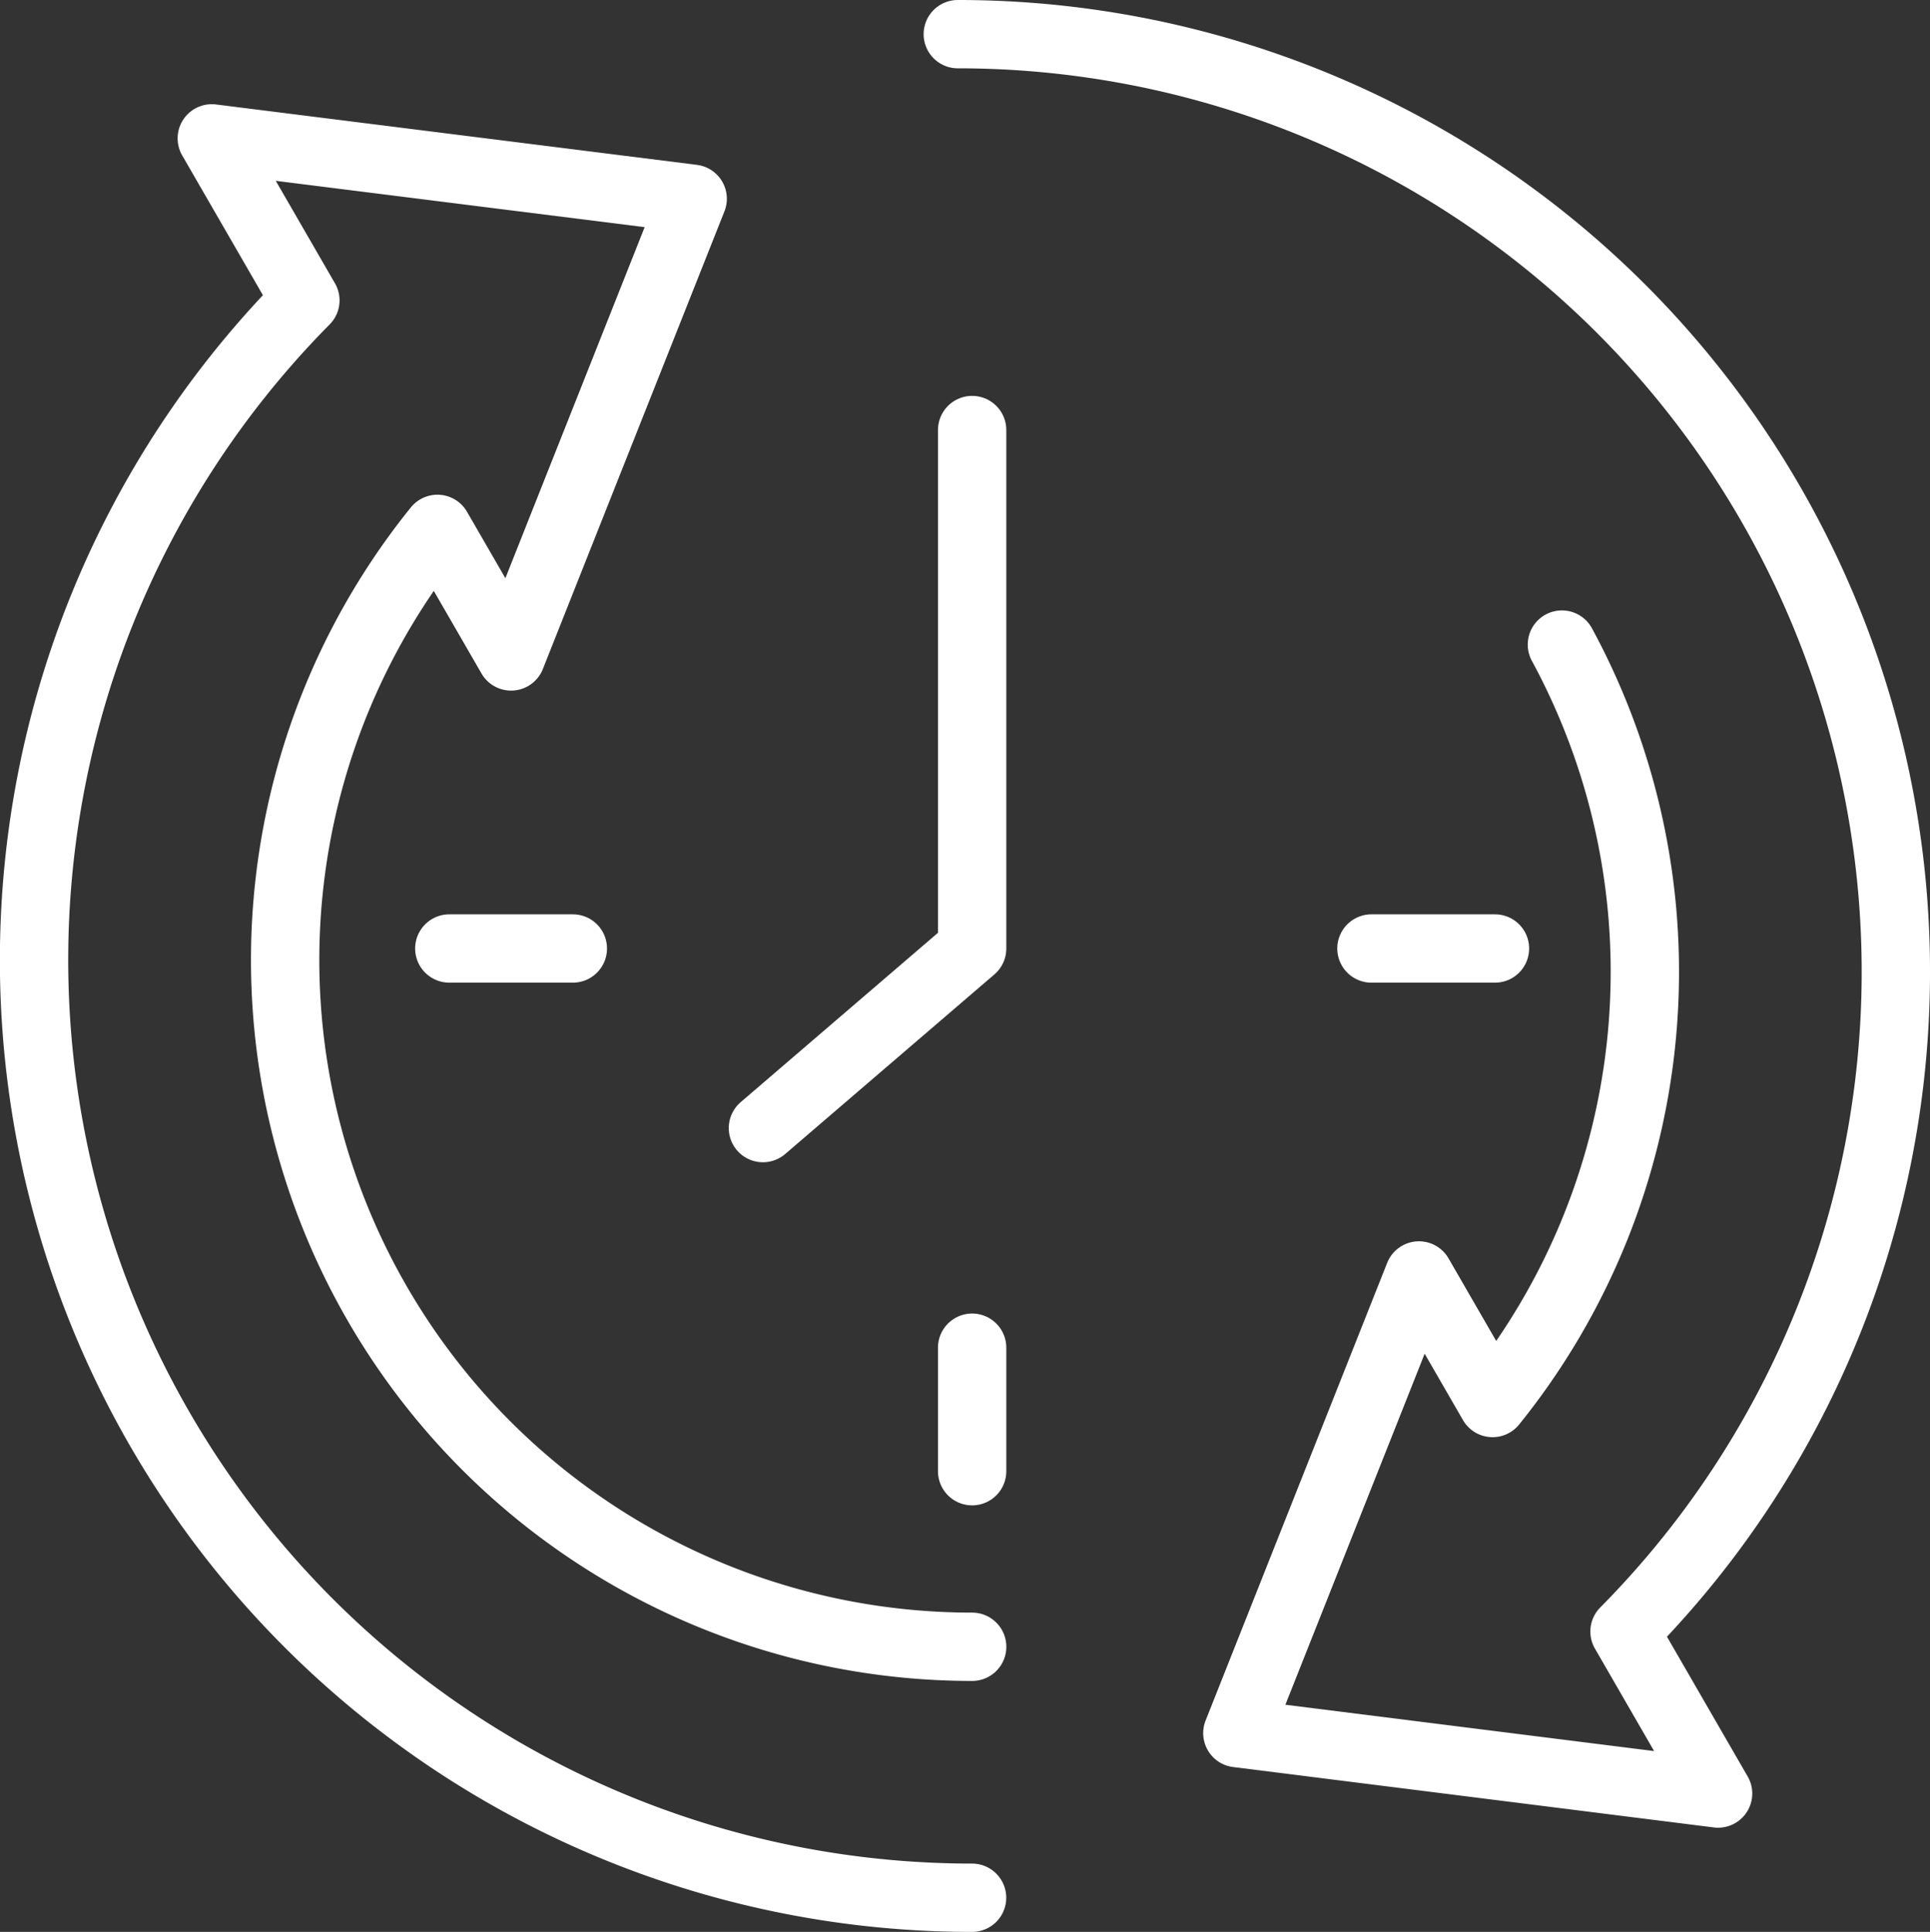 <svg xmlns="http://www.w3.org/2000/svg" width="98.849" height="98.962" viewBox="0 0 98.849 98.962">
  <rect x="0" y="0" width="98.849" height="98.962" fill="#333333" stroke="none"/>
  <g id="Groupe_139" data-name="Groupe 139" transform="translate(-1228.261 -5016.286)">
    <line id="Ligne_32" data-name="Ligne 32" y2="6.327" transform="translate(1278.051 5085.322)" fill="none" stroke="#fff" stroke-linecap="round" stroke-linejoin="round" stroke-width="3.5"/>
    <line id="Ligne_33" data-name="Ligne 33" x2="6.327" transform="translate(1251.273 5064.873)" fill="none" stroke="#fff" stroke-linecap="round" stroke-linejoin="round" stroke-width="3.5"/>
    <line id="Ligne_34" data-name="Ligne 34" x2="6.327" transform="translate(1298.502 5064.873)" fill="none" stroke="#fff" stroke-linecap="round" stroke-linejoin="round" stroke-width="3.5"/>
    <path id="Tracé_2236" data-name="Tracé 2236" d="M571.589,56.44l10.715-9.2V20.682" transform="translate(695.747 5017.633)" fill="none" stroke="#fff" stroke-linecap="round" stroke-linejoin="round" stroke-width="3.5"/>
    <path id="Tracé_2237" data-name="Tracé 2237" d="M591.543,86.709a35.177,35.177,0,0,1-27.387-57.265l3.773,6.534,9.3-23.445L552.6,9.44l4.792,8.3a48.034,48.034,0,0,0,34.146,81.825" transform="translate(686.509 5013.934)" fill="none" stroke="#fff" stroke-linecap="round" stroke-linejoin="round" stroke-width="3.5"/>
    <path id="Tracé_2238" data-name="Tracé 2238" d="M610.041,36.692a35.187,35.187,0,0,1-3.552,38.851l-3.771-6.534-9.3,23.445,24.621,3.094-4.792-8.3A48.033,48.033,0,0,0,579.1,5.423" transform="translate(698.217 5012.613)" fill="none" stroke="#fff" stroke-linecap="round" stroke-linejoin="round" stroke-width="3.5"/>
  </g>
</svg>
